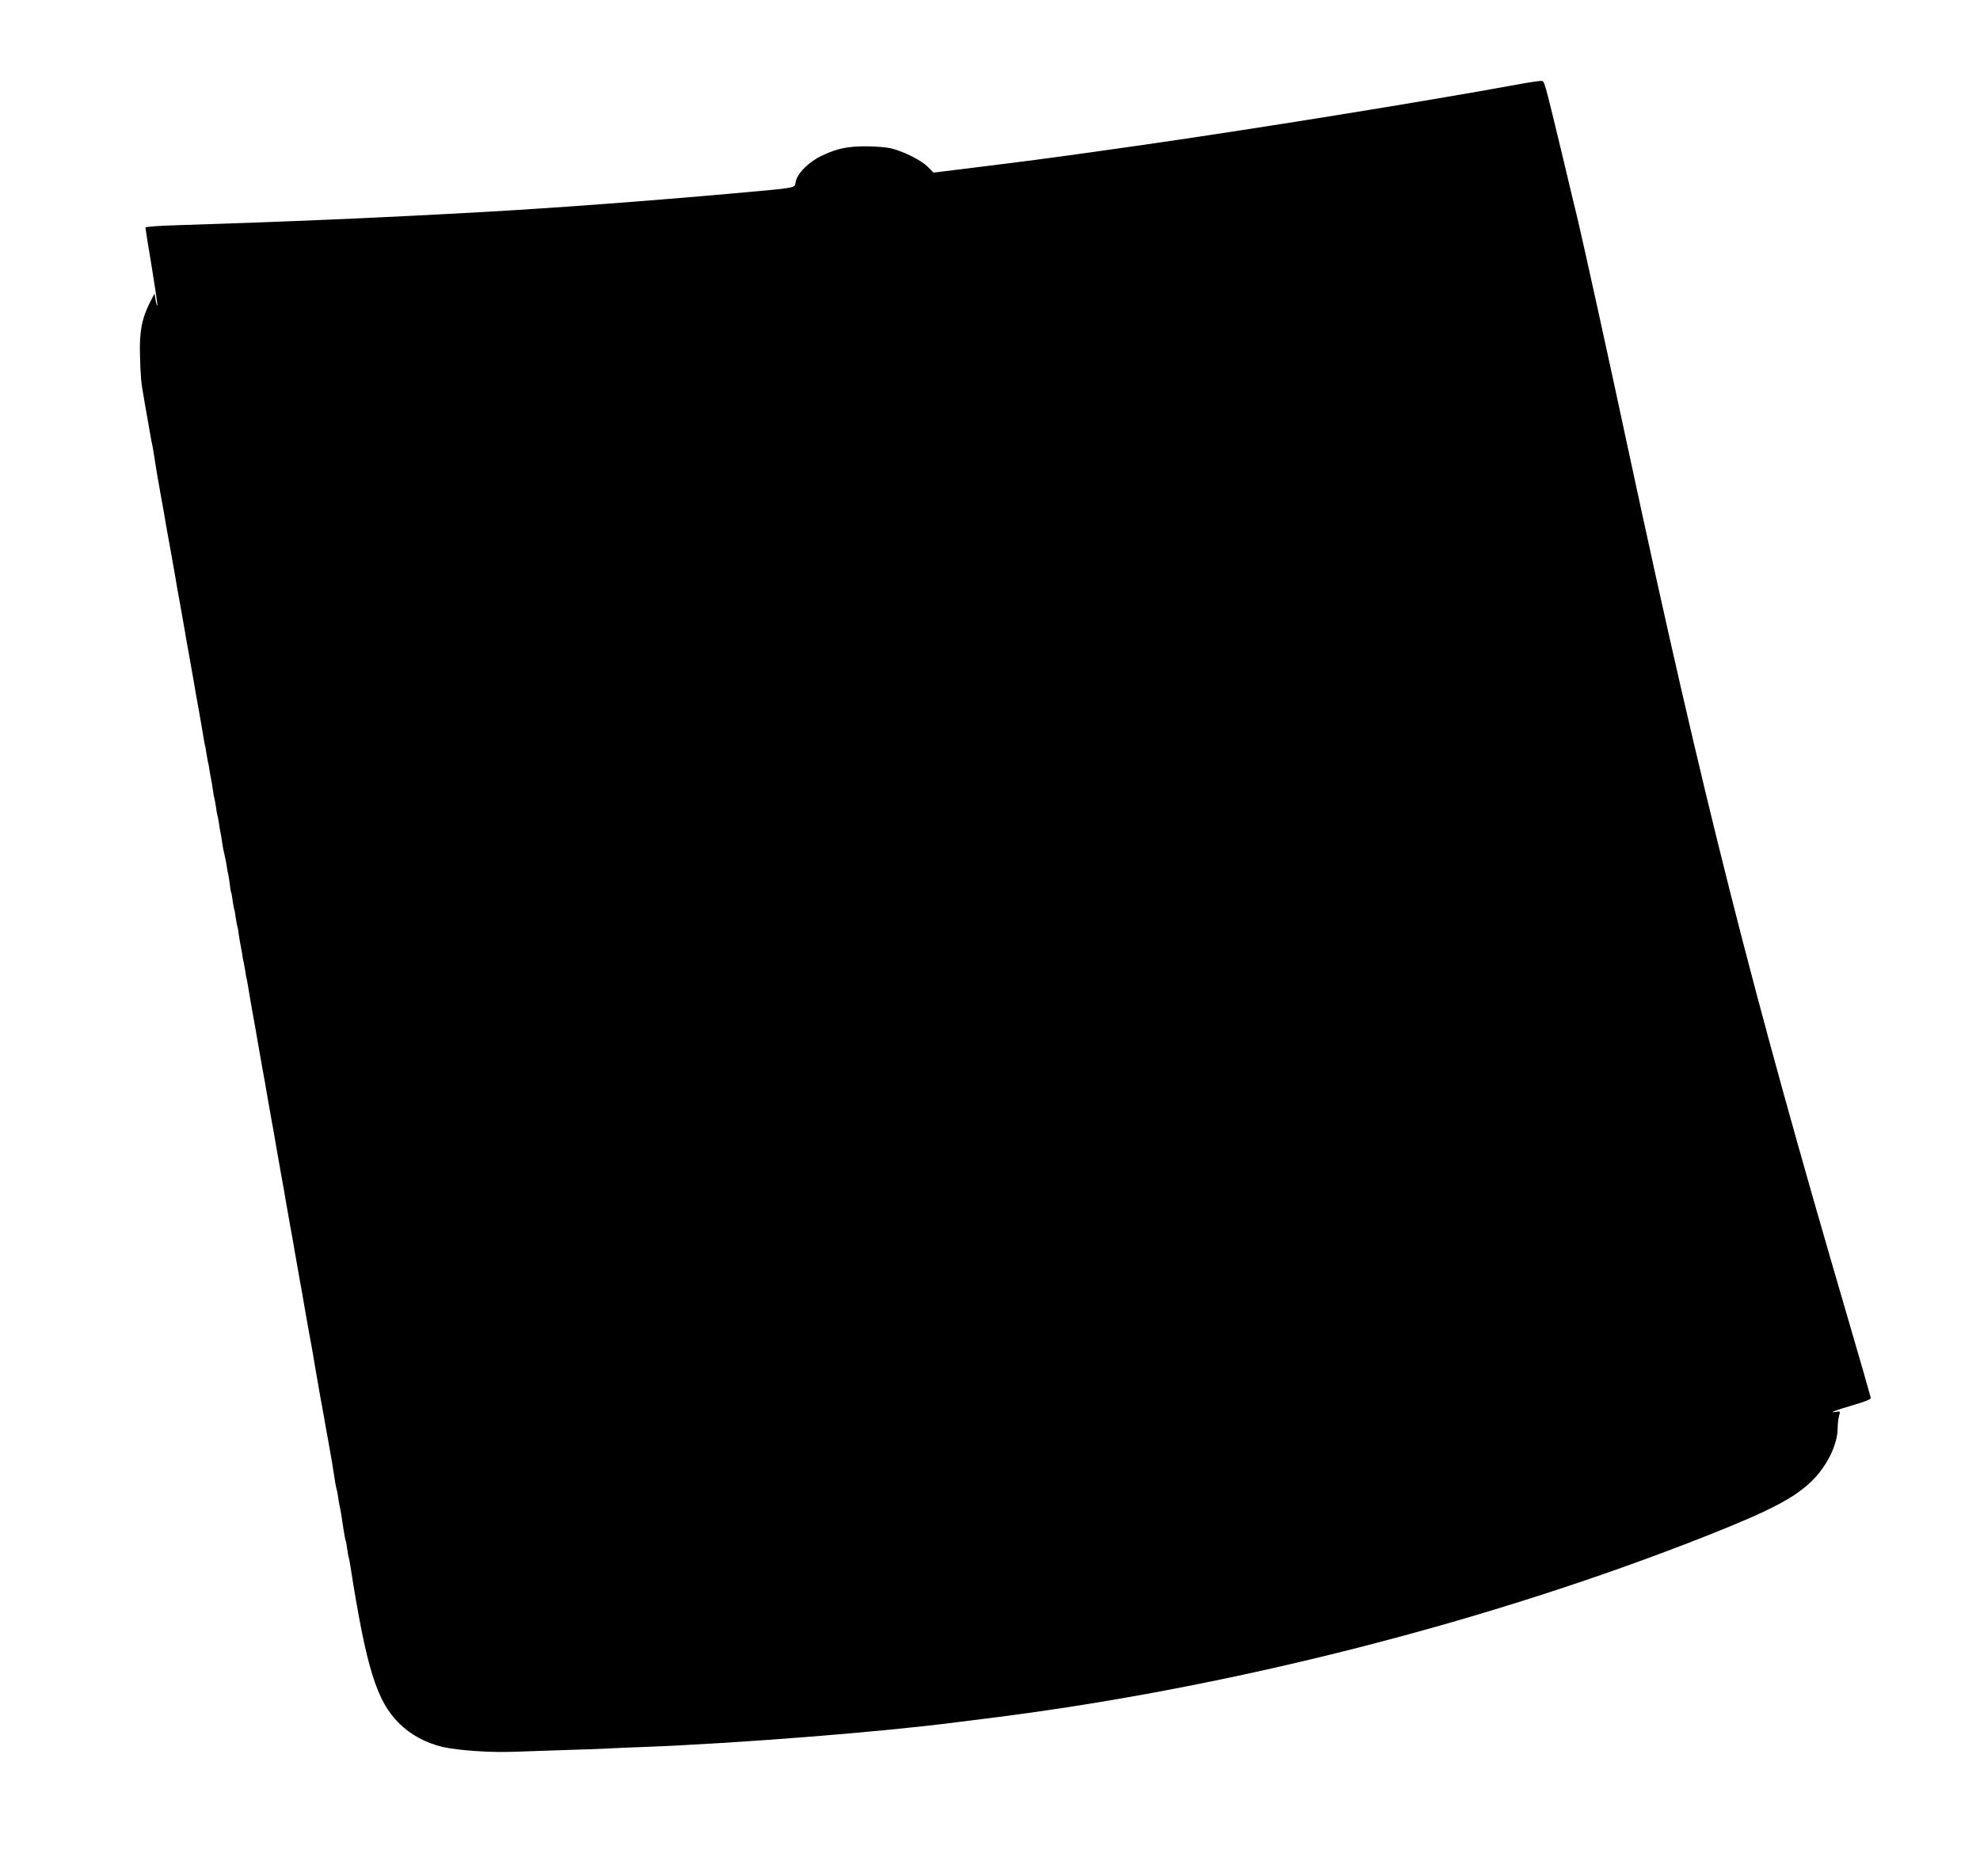<?xml version="1.0" standalone="no"?>
<!DOCTYPE svg PUBLIC "-//W3C//DTD SVG 20010904//EN"
 "http://www.w3.org/TR/2001/REC-SVG-20010904/DTD/svg10.dtd">
<svg version="1.0" xmlns="http://www.w3.org/2000/svg"
 width="1280pt" height="1213pt" viewBox="0 0 1280 1213"
 preserveAspectRatio="xMidYMid meet">
<g transform="translate(0,1213) scale(0.1,-0.1)"
fill="#000000" stroke="none">
<path d="M9845 11590 c-637 -117 -1780 -301 -2505 -404 -478 -68 -596 -84
-965 -130 l-340 -42 -37 37 c-42 43 -156 100 -238 120 -30 7 -102 13 -160 13
-123 0 -188 -14 -286 -60 -84 -39 -160 -115 -170 -169 -8 -43 20 -37 -399 -75
-535 -48 -1164 -95 -1610 -120 -658 -37 -1283 -64 -1987 -86 -115 -3 -208 -10
-208 -15 0 -5 18 -120 41 -255 22 -135 39 -248 36 -250 -2 -3 -7 14 -11 37
l-7 41 -30 -58 c-52 -103 -69 -190 -64 -344 4 -136 6 -168 25 -272 5 -32 14
-84 20 -115 20 -114 29 -168 35 -193 3 -14 10 -54 15 -90 11 -71 12 -77 39
-230 18 -96 25 -140 37 -210 3 -14 15 -86 29 -160 13 -74 27 -151 30 -170 3
-19 16 -96 30 -170 13 -74 27 -151 30 -170 3 -19 16 -96 30 -170 13 -74 27
-151 30 -170 3 -19 16 -96 30 -170 13 -74 27 -153 30 -175 4 -22 8 -47 10 -55
3 -8 7 -33 10 -55 4 -22 8 -47 10 -55 3 -8 7 -33 10 -55 4 -22 8 -47 10 -55 2
-8 7 -37 11 -65 3 -27 8 -53 10 -56 1 -3 6 -28 10 -55 3 -27 8 -51 9 -54 2 -3
6 -26 10 -50 3 -25 8 -52 10 -60 2 -8 7 -35 10 -60 3 -25 10 -61 15 -80 5 -19
11 -53 15 -75 3 -22 7 -47 10 -55 2 -8 7 -37 10 -64 3 -27 7 -51 9 -55 2 -3 7
-28 10 -55 4 -27 9 -52 10 -55 2 -3 7 -28 10 -55 4 -27 9 -52 10 -55 2 -3 7
-28 10 -56 4 -27 9 -57 11 -65 2 -8 6 -33 10 -55 3 -22 7 -47 10 -55 2 -8 6
-33 10 -55 3 -22 7 -47 10 -55 2 -8 6 -33 10 -55 3 -22 17 -101 30 -175 14
-74 27 -151 30 -170 3 -19 17 -96 30 -170 14 -74 27 -151 30 -170 3 -19 17
-96 30 -170 14 -74 27 -151 30 -170 3 -19 17 -96 30 -170 14 -74 27 -151 30
-170 3 -19 17 -96 30 -170 14 -74 27 -151 30 -170 3 -19 17 -96 30 -170 14
-74 27 -151 30 -170 3 -19 17 -96 30 -170 14 -74 27 -148 30 -165 2 -16 12
-73 21 -125 9 -52 18 -104 20 -115 2 -11 7 -36 10 -55 4 -19 8 -44 10 -55 2
-11 7 -36 10 -55 3 -19 14 -82 25 -140 28 -155 28 -159 39 -231 5 -36 12 -72
14 -80 3 -8 8 -32 11 -53 3 -21 7 -48 10 -60 7 -30 14 -72 25 -150 6 -37 12
-71 14 -75 2 -3 7 -27 10 -53 4 -26 8 -53 11 -60 2 -7 7 -31 10 -53 103 -656
169 -872 314 -1016 75 -75 173 -128 283 -154 103 -23 308 -37 463 -31 77 3
223 8 325 11 102 3 226 7 275 10 50 3 158 7 240 10 597 23 1529 96 2020 160
22 3 130 16 240 30 1547 196 3203 619 4620 1180 405 161 557 241 669 351 99
97 166 237 166 343 0 25 4 60 9 77 8 29 8 31 -18 26 -57 -10 -9 9 105 42 77
22 119 39 118 48 -1 7 -69 245 -152 528 -623 2127 -932 3349 -1412 5585 -122
571 -288 1325 -330 1503 -11 45 -29 121 -41 170 -11 48 -41 173 -66 277 -112
463 -108 450 -129 452 -10 0 -64 -7 -119 -17z"/>
</g>
</svg>

